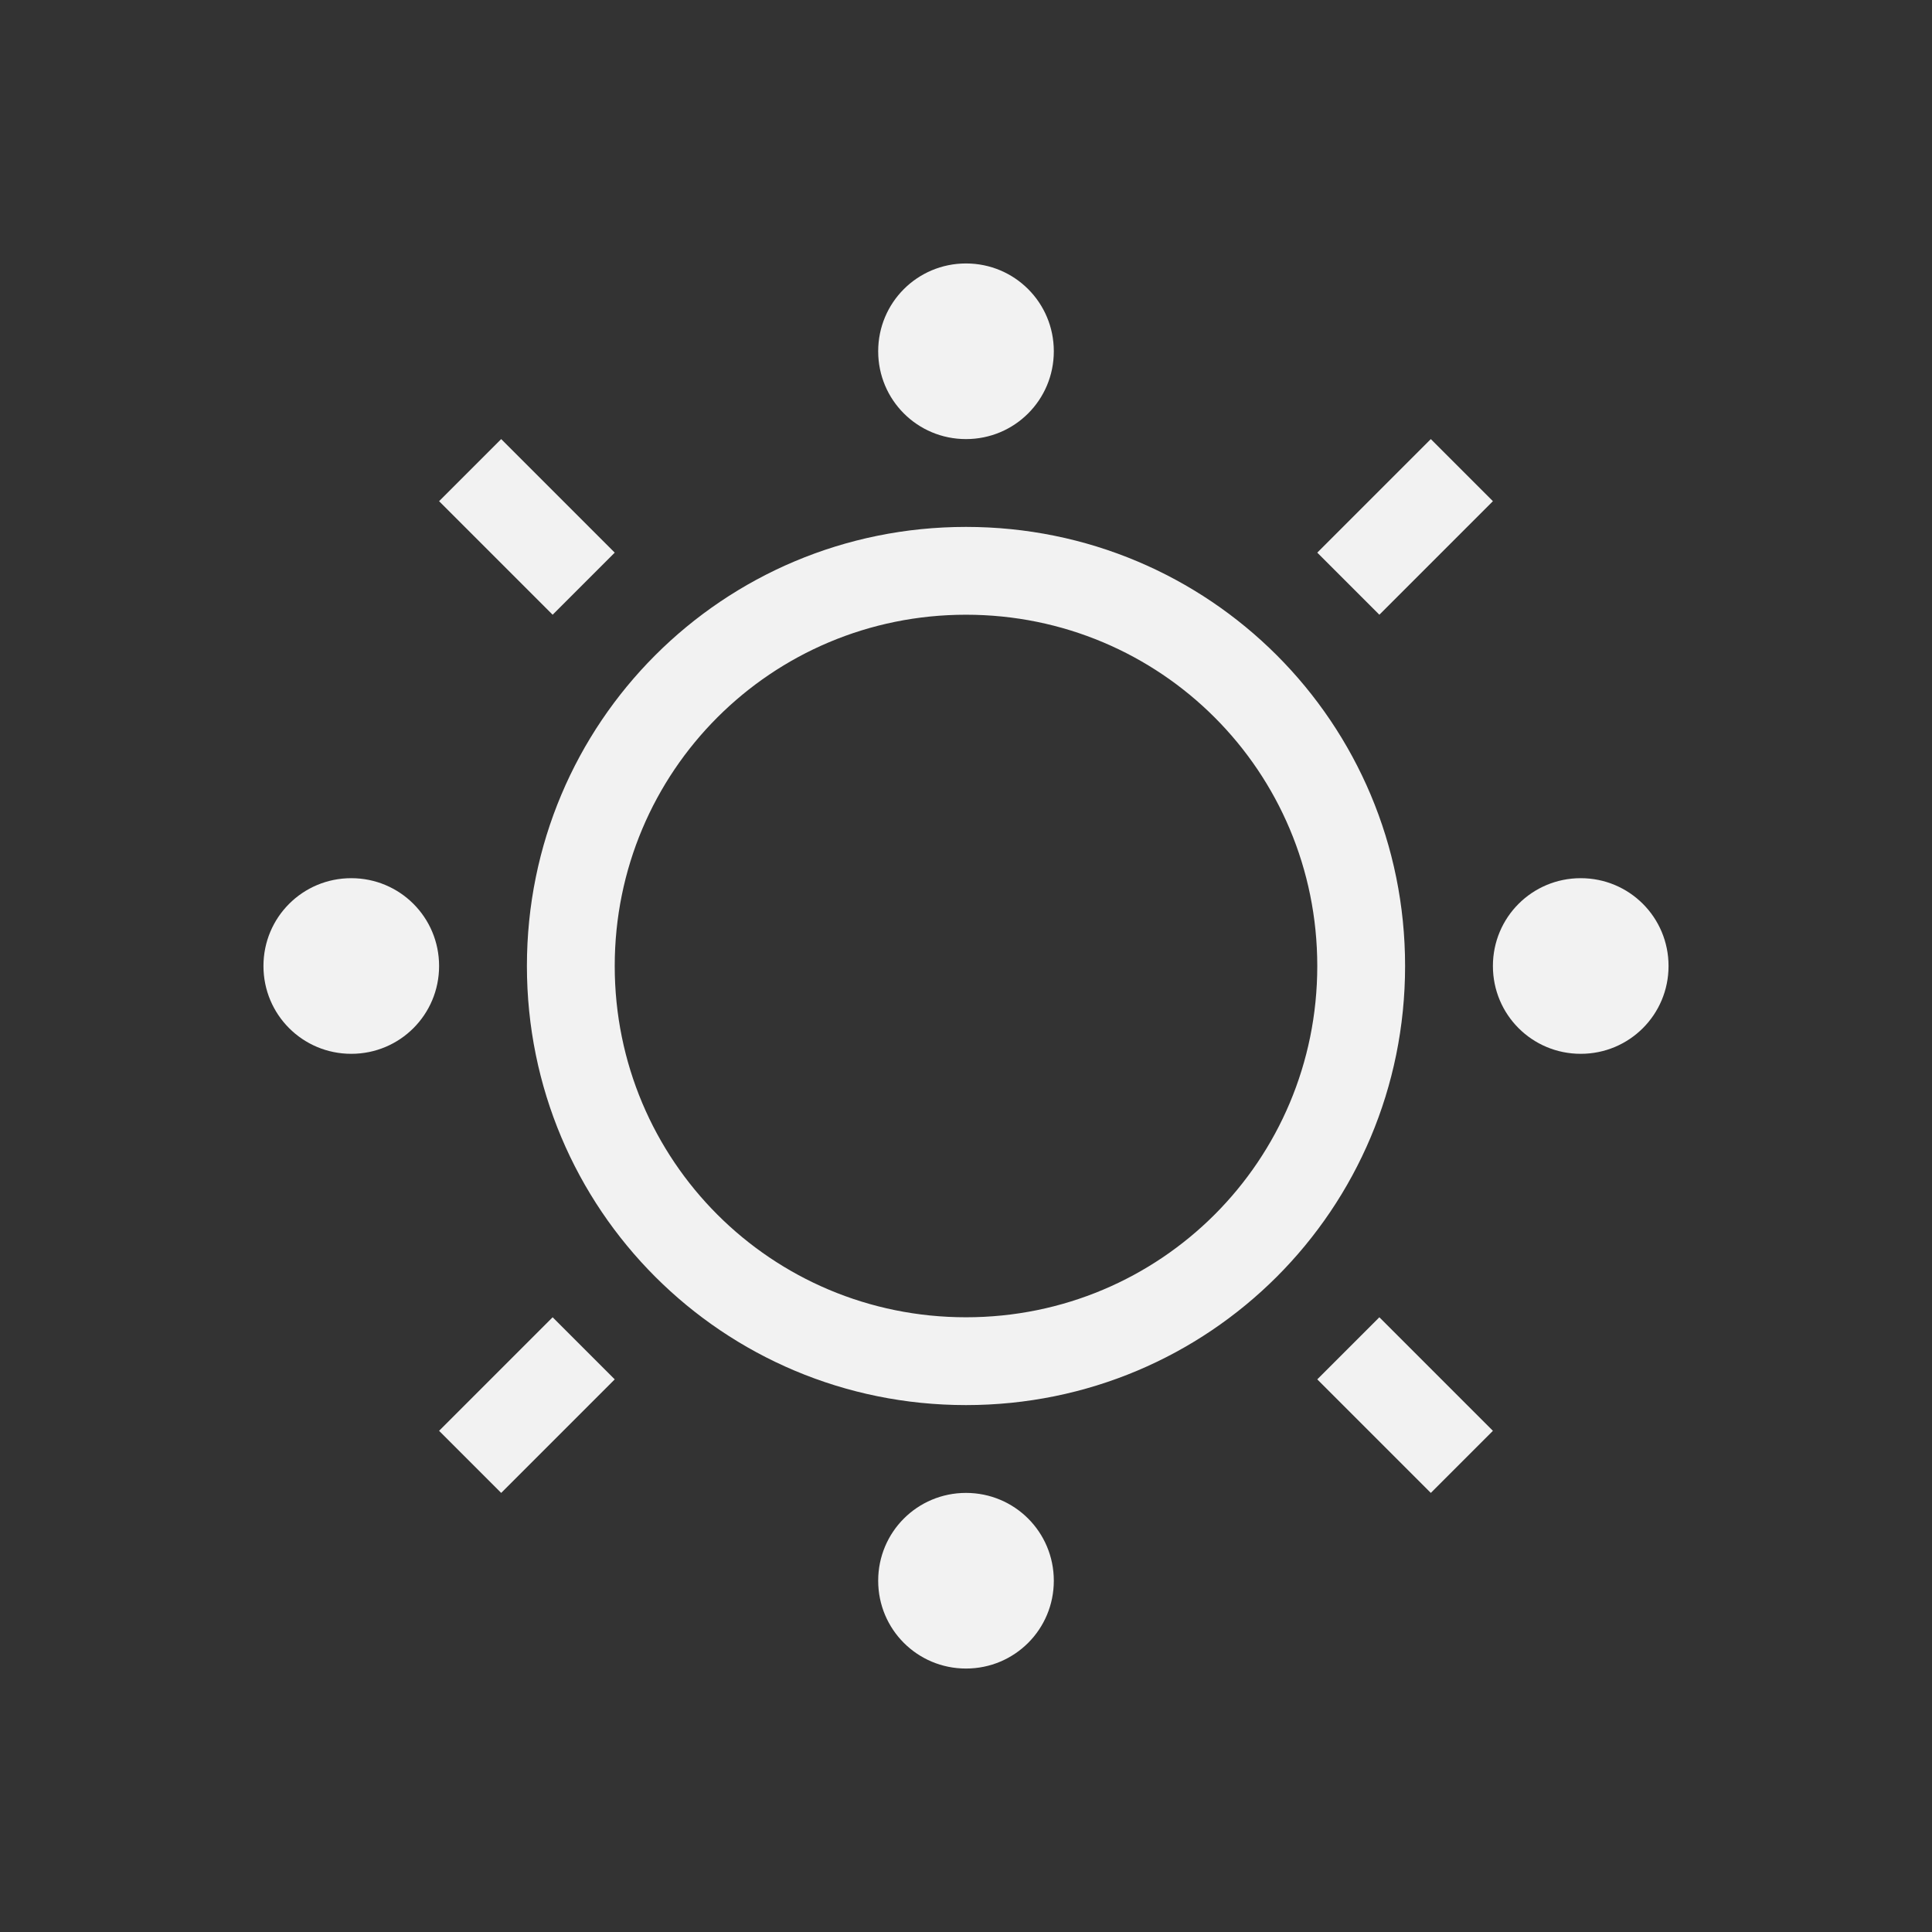 <svg xmlns="http://www.w3.org/2000/svg" viewBox="0 0 22 22">
  <rect x="0" y="0" width="22" height="22" fill="#333333" stroke="none"/>
  <defs id="defs3051">
    <style type="text/css" id="current-color-scheme">
      .ColorScheme-Text {
        color:#f2f2f2;
      }
      </style>
  </defs>
    <path 
        style="fill:currentColor;fill-opacity:1;stroke:none" 
        d="M 11 3 C 10.446 3 10 3.446 10 4 C 10 4.554 10.446 5 11 5 C 11.554 5 12 4.554 12 4 C 12 3.446 11.554 3 11 3 z M 5.707 5 L 5 5.707 L 6.293 7 L 7 6.293 L 5.707 5 z M 16.293 5 L 15 6.293 L 15.707 7 L 17 5.707 L 16.293 5 z M 11 6 C 8.23 6 6 8.23 6 11 C 6 13.77 8.23 16 11 16 C 13.77 16 16 13.77 16 11 C 16 8.23 13.77 6 11 6 z M 11 7 C 13.216 7 15 8.784 15 11 C 15 13.216 13.216 15 11 15 C 8.784 15 7 13.216 7 11 C 7 8.784 8.784 7 11 7 z M 4 10 C 3.446 10 3 10.446 3 11 C 3 11.554 3.446 12 4 12 C 4.554 12 5 11.554 5 11 C 5 10.446 4.554 10 4 10 z M 18 10 C 17.446 10 17 10.446 17 11 C 17 11.554 17.446 12 18 12 C 18.554 12 19 11.554 19 11 C 19 10.446 18.554 10 18 10 z M 6.293 15 L 5 16.293 L 5.707 17 L 7 15.707 L 6.293 15 z M 15.707 15 L 15 15.707 L 16.293 17 L 17 16.293 L 15.707 15 z M 11 17 C 10.446 17 10 17.446 10 18 C 10 18.554 10.446 19 11 19 C 11.554 19 12 18.554 12 18 C 12 17.446 11.554 17 11 17 z " 
        id="rect4148" 
        class="ColorScheme-Text"
     />
</svg>
